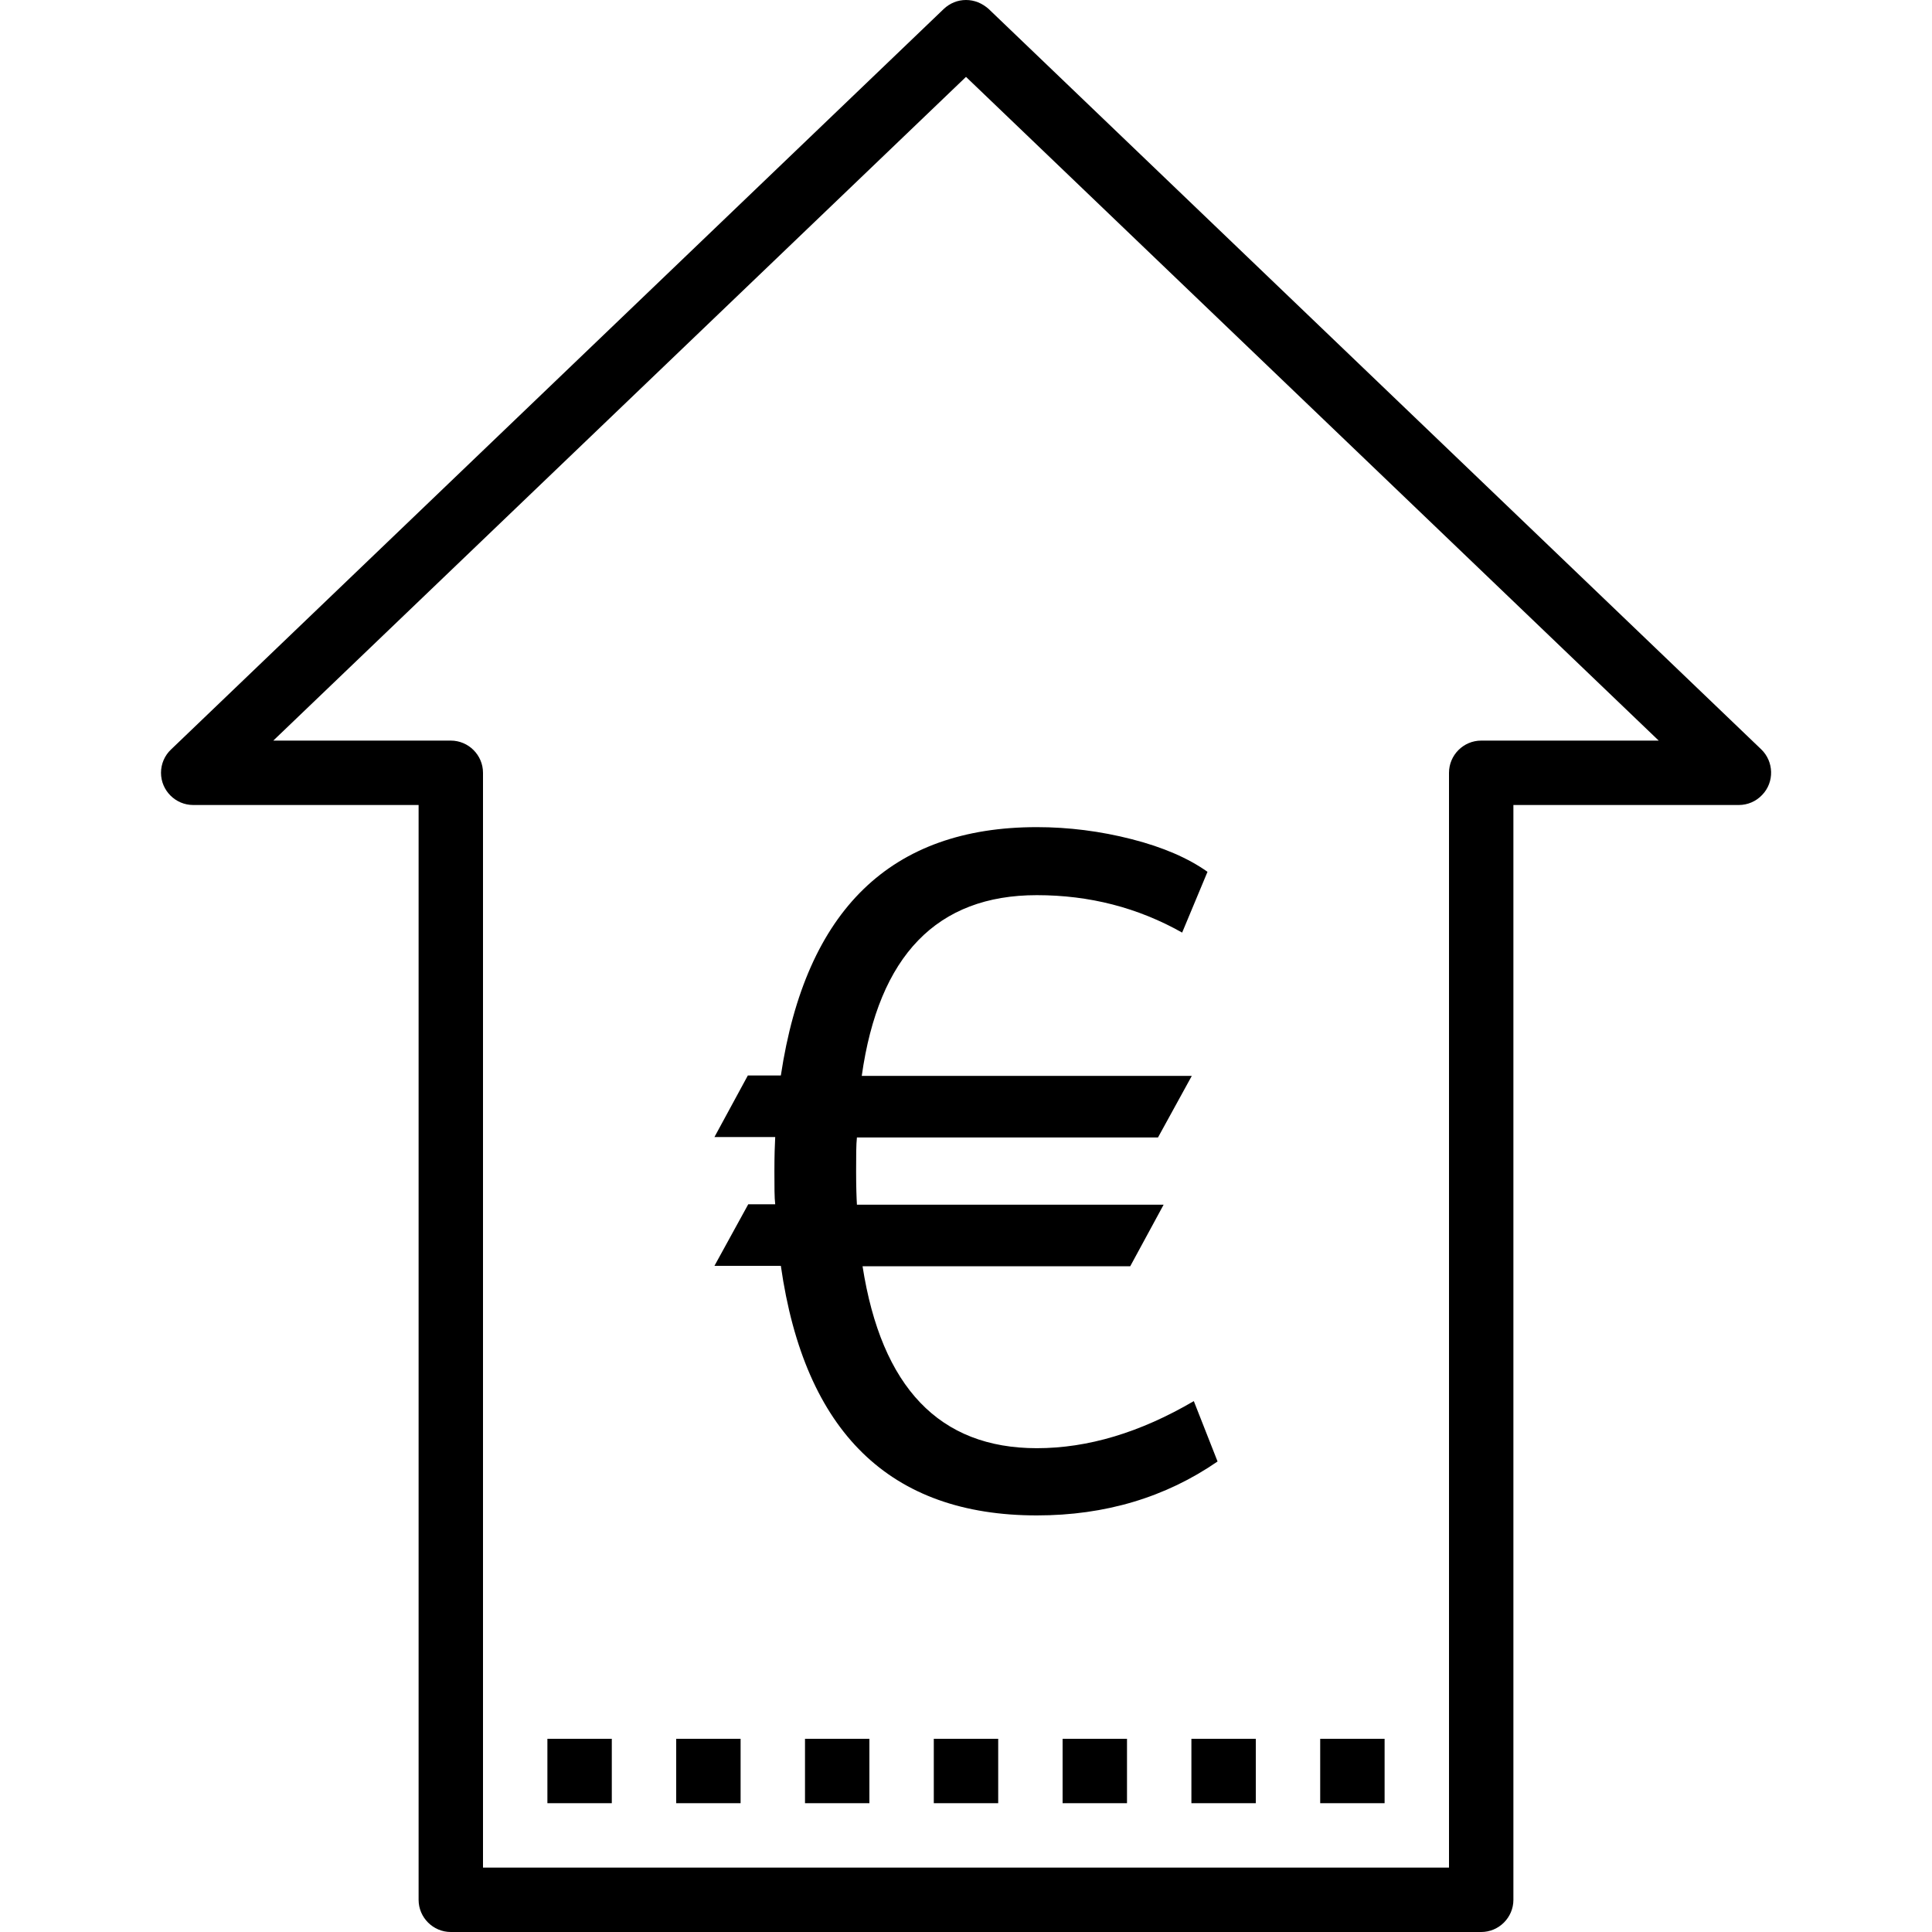 <?xml version="1.0" encoding="UTF-8"?> <!-- Generator: Adobe Illustrator 23.0.2, SVG Export Plug-In . SVG Version: 6.00 Build 0) --> <svg xmlns="http://www.w3.org/2000/svg" xmlns:xlink="http://www.w3.org/1999/xlink" id="Capa_1" x="0px" y="0px" viewBox="0 0 480 480" style="enable-background:new 0 0 480 480;" xml:space="preserve"> <g> <path d="M48,200h56v272c0,4.4,3.6,8,8,8h256c4.4,0,8-3.6,8-8V200h56c2.2,0,4.3-0.9,5.8-2.5c3.1-3.2,2.9-8.3-0.2-11.3l-192-184 C244,0.8,242.1,0,240,0c-2.1,0-4,0.8-5.5,2.2l-192,184c-1.6,1.5-2.5,3.6-2.5,5.8C40,196.4,43.6,200,48,200z M240,19.1L412.1,184 H368c-4.4,0-8,3.6-8,8v272H120V192c0-4.4-3.6-8-8-8H67.9L240,19.1z"></path> <rect x="328" y="432" width="16" height="16"></rect> <rect x="296" y="432" width="16" height="16"></rect> <rect x="264" y="432" width="16" height="16"></rect> <rect x="232" y="432" width="16" height="16"></rect> <rect x="200" y="432" width="16" height="16"></rect> <rect x="168" y="432" width="16" height="16"></rect> <rect x="136" y="432" width="16" height="16"></rect> </g> <g> <path d="M302.5,363.1c-12.9,8.9-27.9,13.4-44.9,13.4c-36.5,0-57.7-20.7-63.6-62h-16.5l8.4-15.3h6.7c-0.2-1.6-0.2-4.4-0.2-8.2 c0-3.9,0.1-6.7,0.2-8.5h-15.1l8.3-15.3h8.2c6.2-41.2,27.4-61.7,63.6-61.7c7.9,0,15.8,1,23.6,3c7.8,2,14,4.7,18.8,8.1l-6.3,15.1 c-11-6.2-23-9.3-36.1-9.3c-24.8,0-39.3,15-43.5,44.9h82l-8.4,15.3h-74.8c-0.2,1.8-0.2,4.6-0.2,8.5c0,3.8,0.1,6.5,0.2,8.2h76.2 l-8.3,15.3h-66.5c4.7,30.1,19.1,45.2,43.3,45.2c12.7,0,25.7-3.9,39-11.7L302.5,363.1z"></path> </g> </svg> 